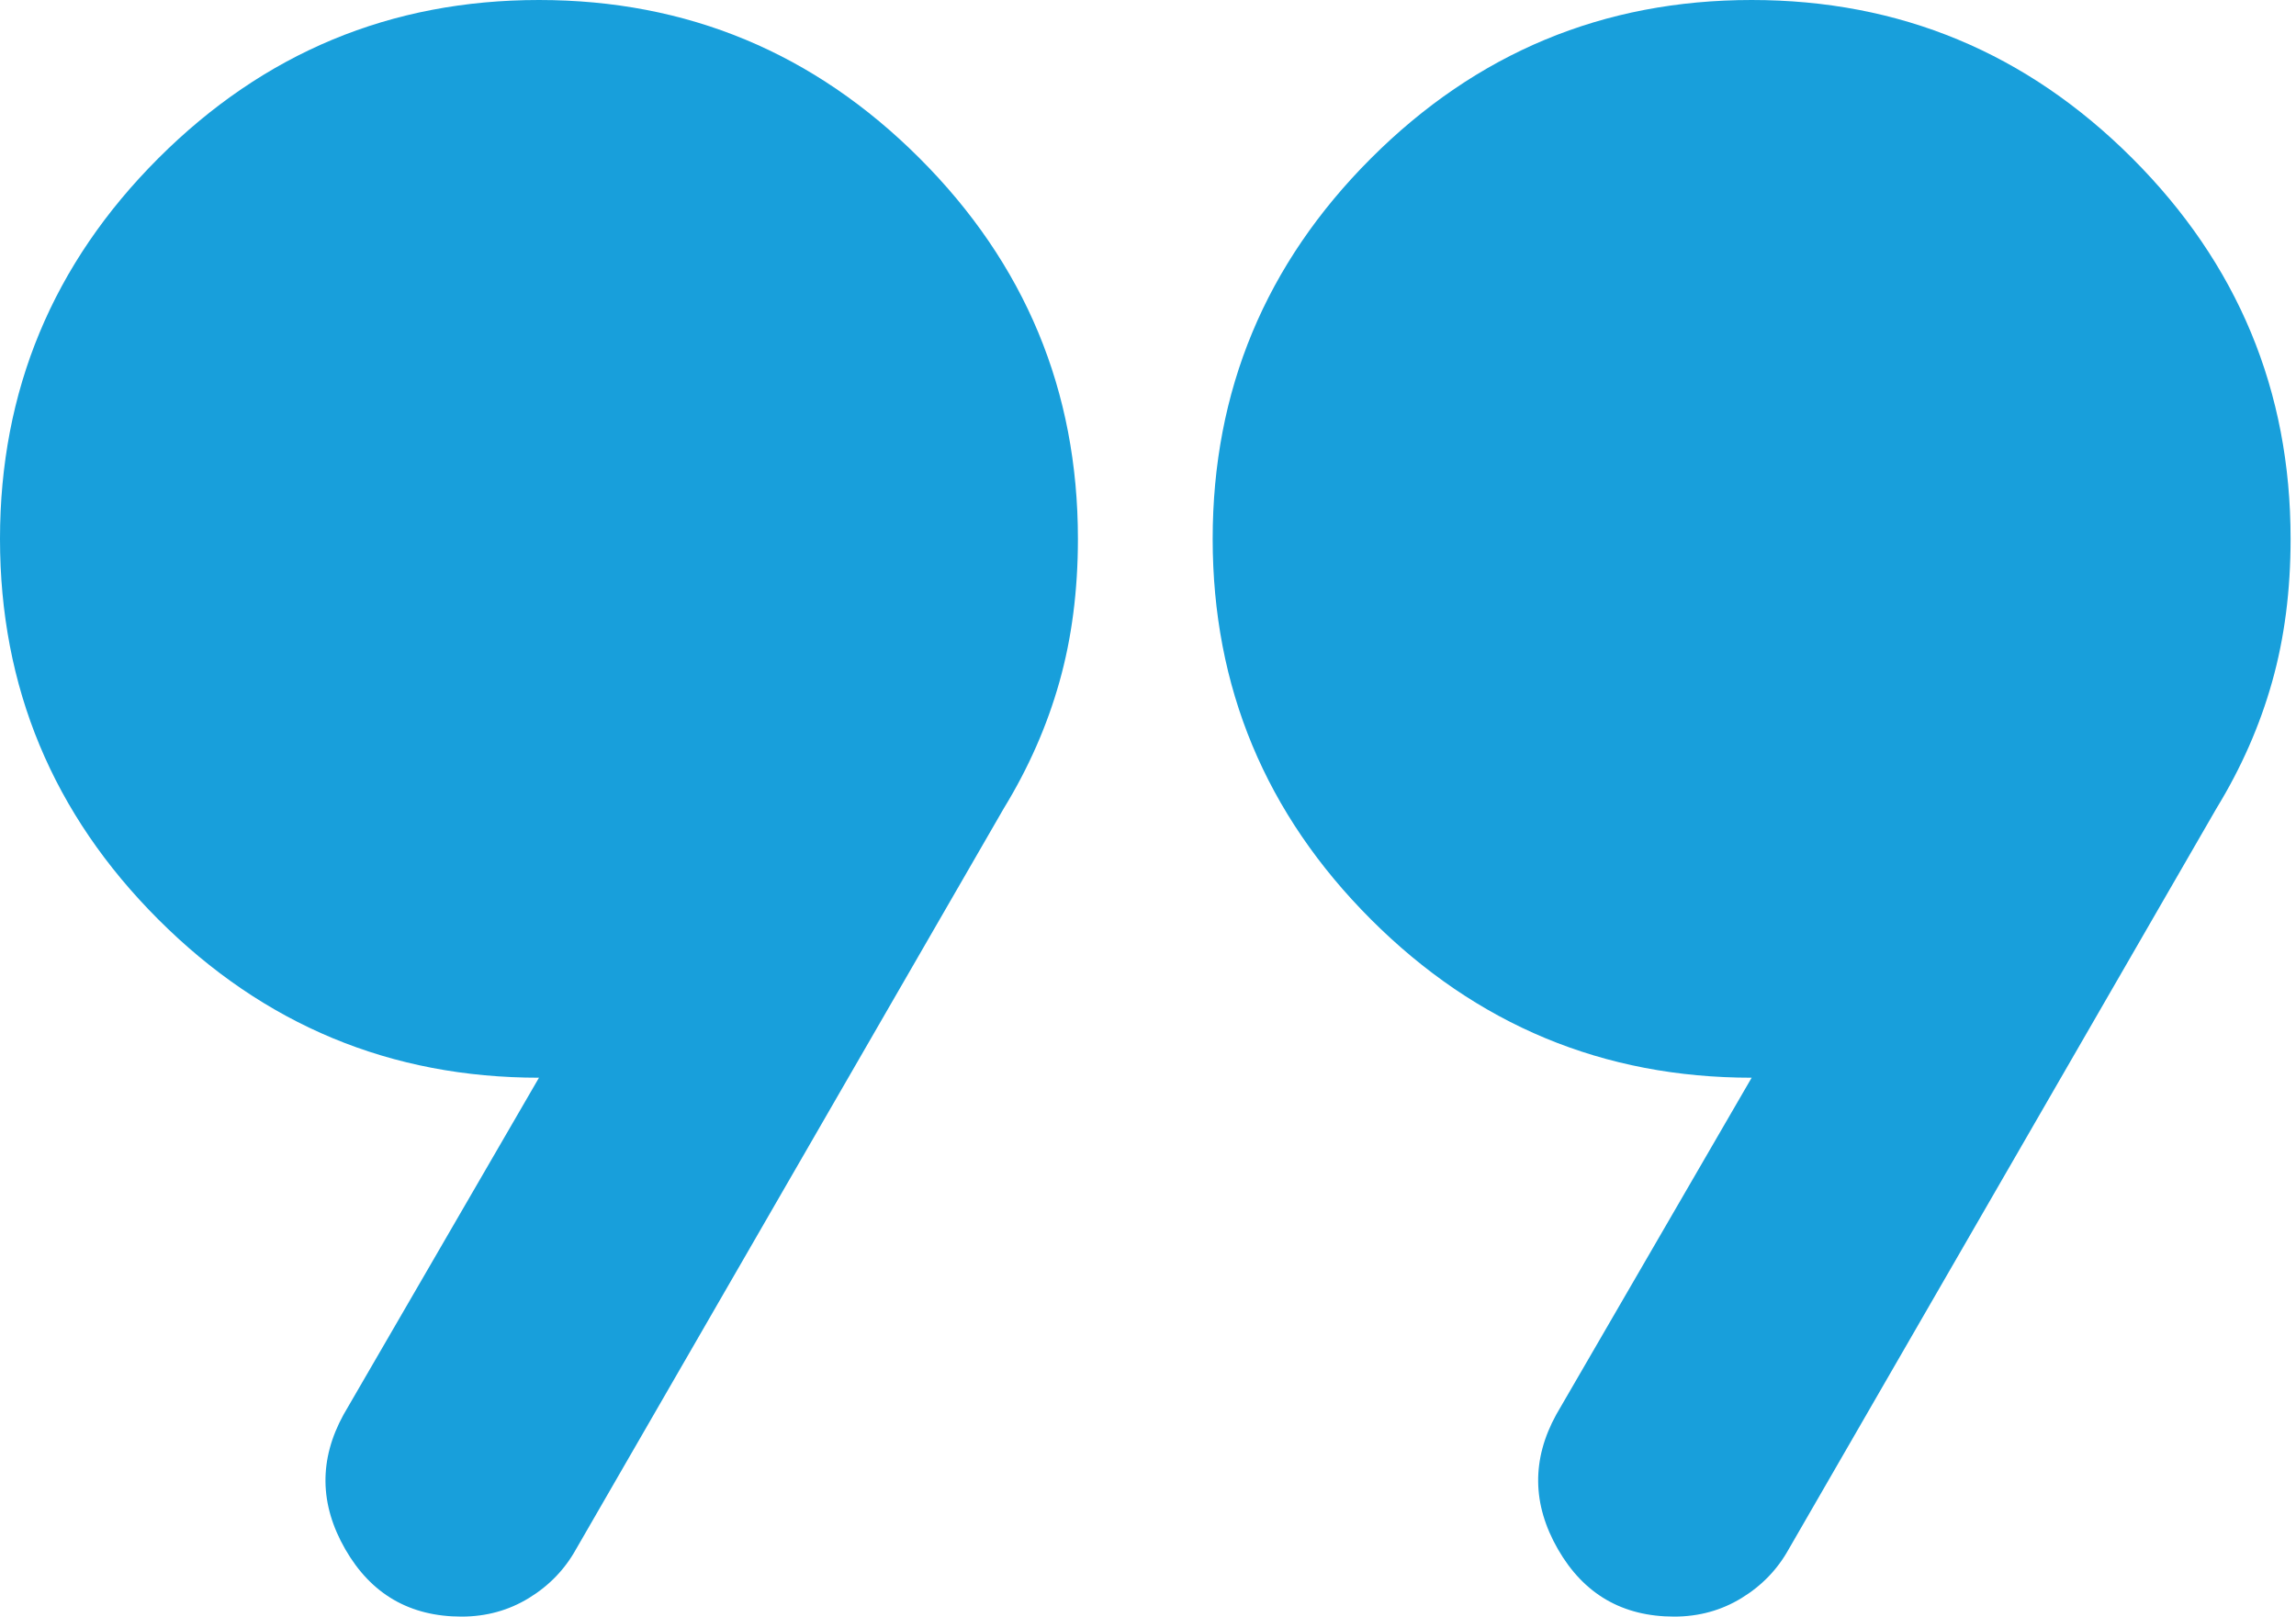 <svg width="71" height="50" viewBox="0 0 71 50" fill="none" xmlns="http://www.w3.org/2000/svg">
<path d="M10.625 43.75L16.667 33.333C12.083 33.333 8.16 31.701 4.896 28.438C1.632 25.174 0 21.25 0 16.667C0 12.083 1.632 8.16 4.896 4.896C8.16 1.632 12.083 0 16.667 0C21.25 0 25.174 1.632 28.438 4.896C31.701 8.16 33.333 12.083 33.333 16.667C33.333 18.264 33.142 19.74 32.76 21.094C32.379 22.448 31.806 23.75 31.042 25L17.812 47.917C17.465 48.542 16.979 49.045 16.354 49.427C15.729 49.809 15.035 50 14.271 50C12.674 50 11.476 49.306 10.677 47.917C9.878 46.528 9.861 45.139 10.625 43.75ZM48.125 43.75L54.167 33.333C49.583 33.333 45.66 31.701 42.396 28.438C39.132 25.174 37.5 21.25 37.5 16.667C37.5 12.083 39.132 8.16 42.396 4.896C45.66 1.632 49.583 0 54.167 0C58.75 0 62.674 1.632 65.938 4.896C69.201 8.16 70.833 12.083 70.833 16.667C70.833 18.264 70.642 19.74 70.26 21.094C69.879 22.448 69.306 23.75 68.542 25L55.312 47.917C54.965 48.542 54.479 49.045 53.854 49.427C53.229 49.809 52.535 50 51.771 50C50.174 50 48.976 49.306 48.177 47.917C47.379 46.528 47.361 45.139 48.125 43.75Z" fill="#189FDB"/>
</svg>
